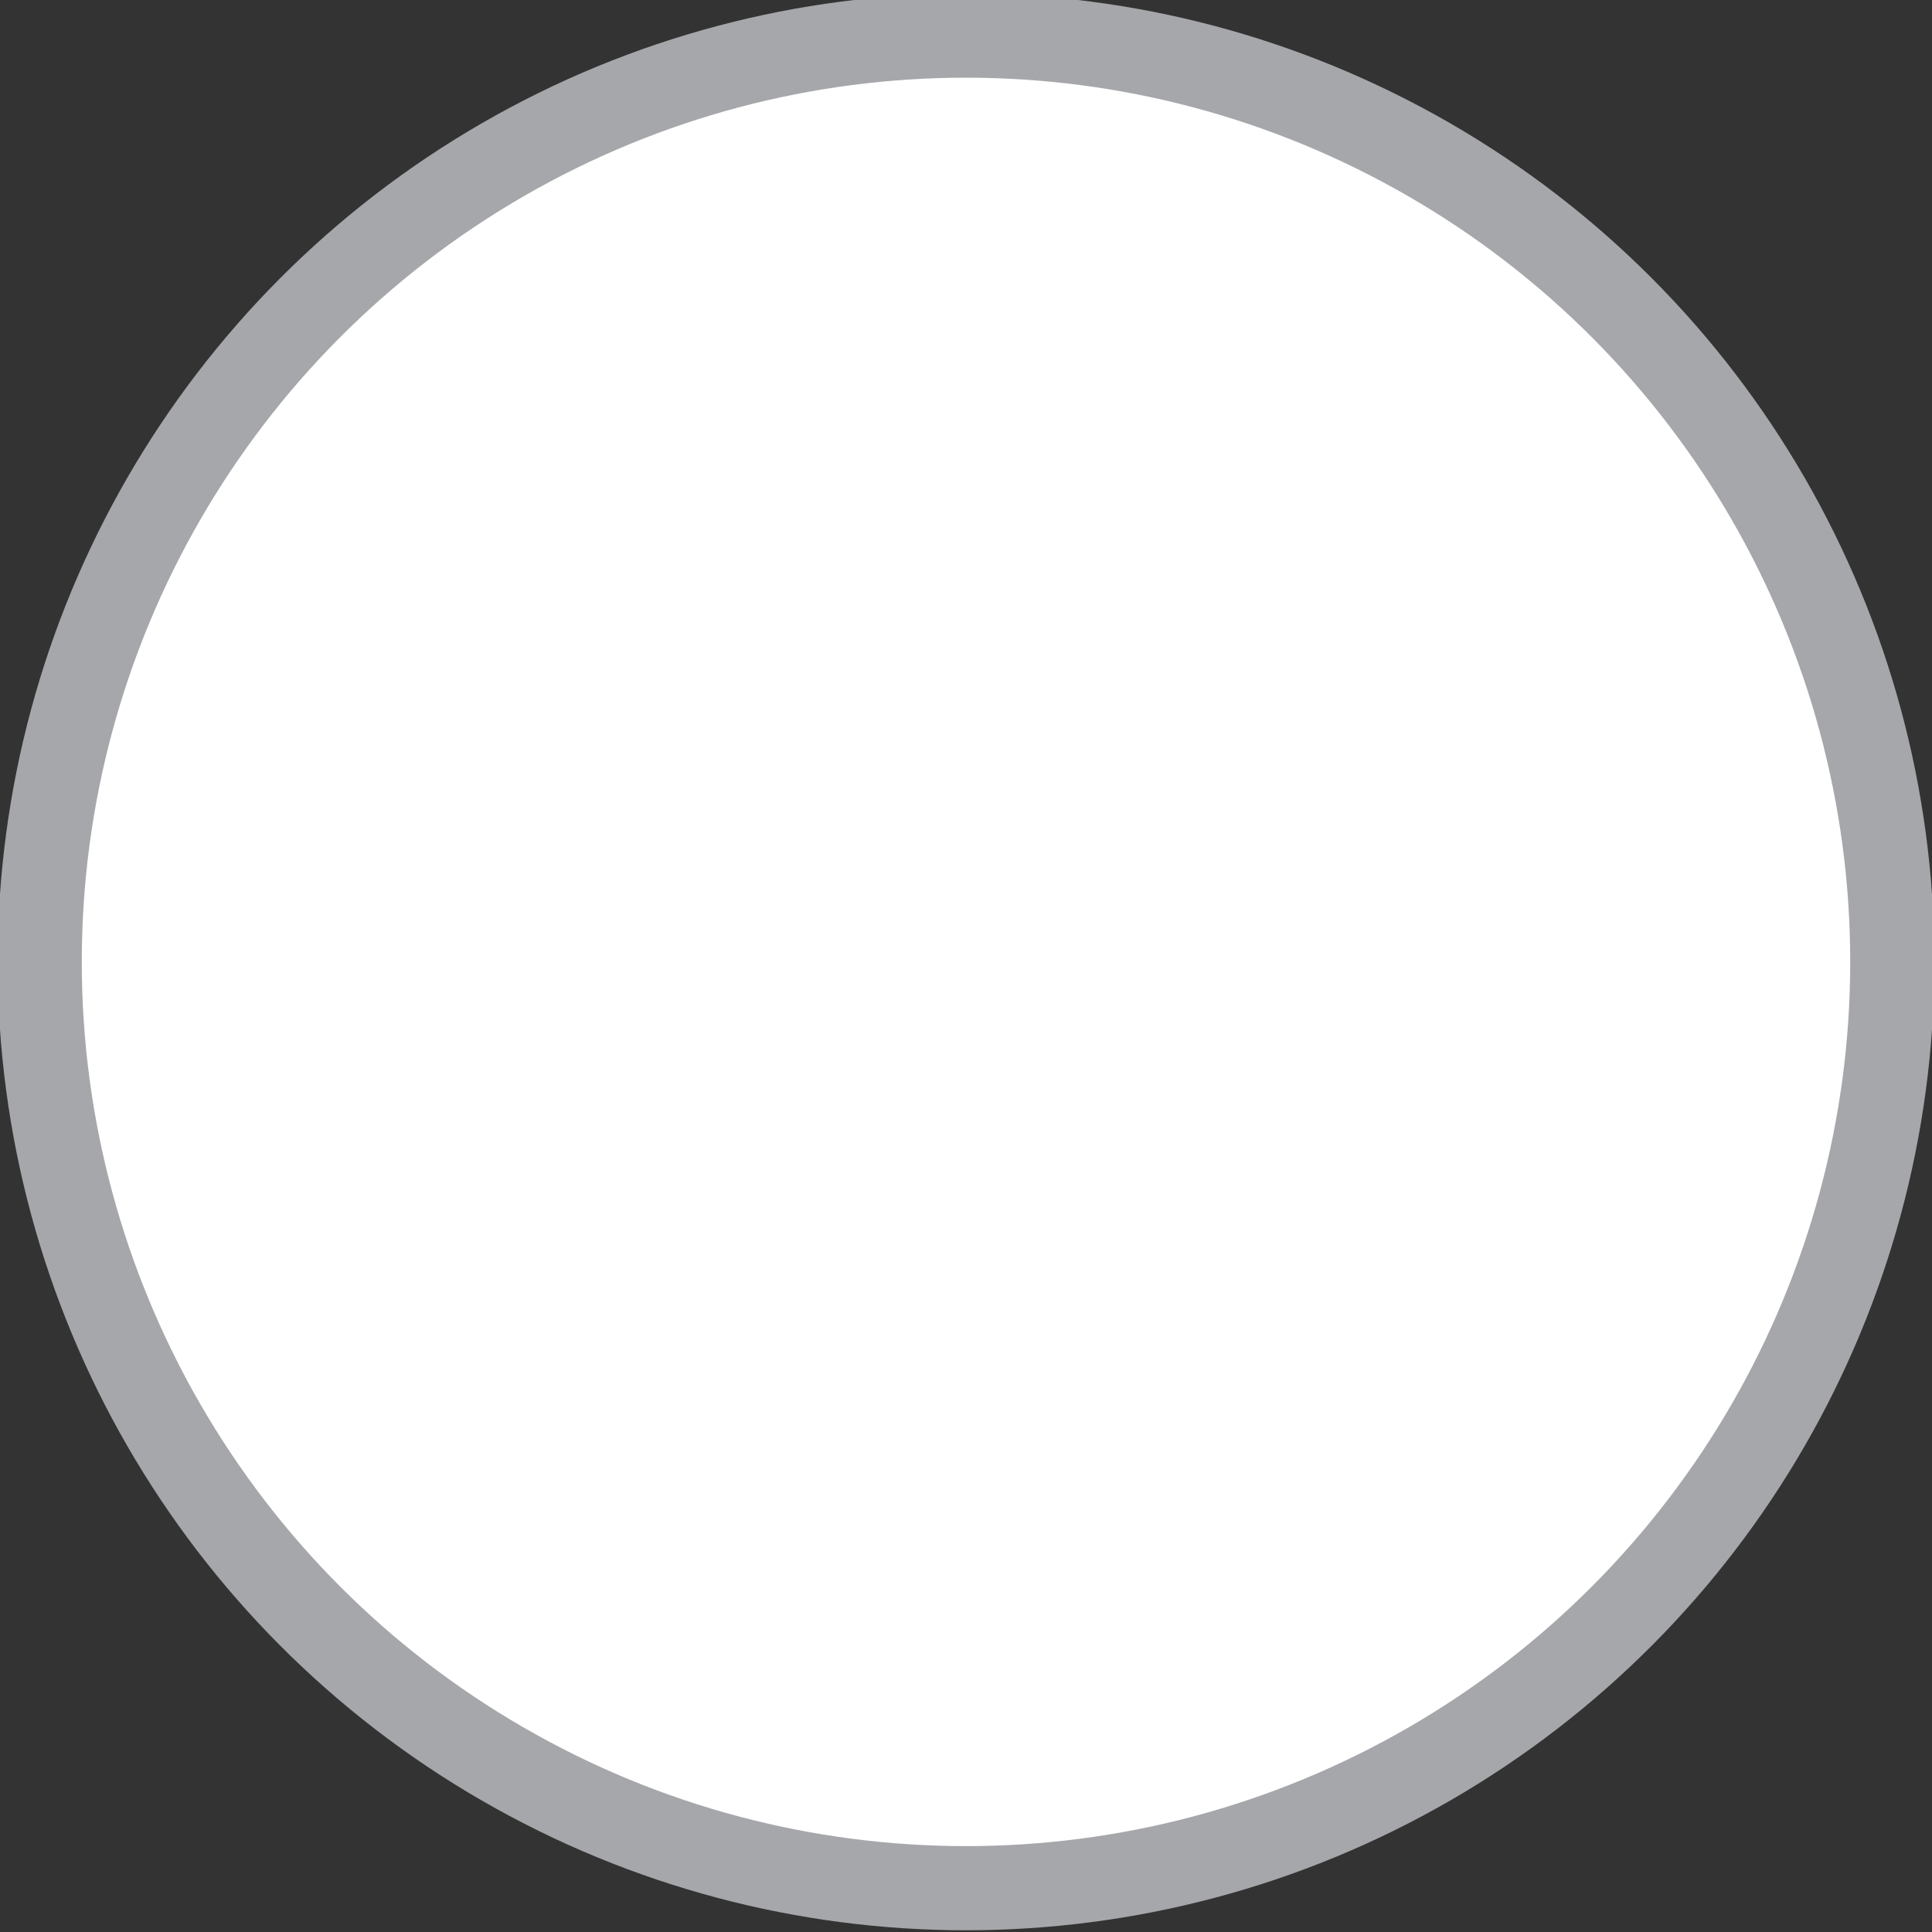 <?xml version="1.0" encoding="utf-8"?>
<!-- Generator: Adobe Illustrator 23.0.0, SVG Export Plug-In . SVG Version: 6.00 Build 0)  -->
<svg version="1.1" id="图层_1" xmlns="http://www.w3.org/2000/svg" xmlns:xlink="http://www.w3.org/1999/xlink" x="0px" y="0px"
	 viewBox="0 0 14.6 14.6" style="enable-background:new 0 0 14.6 14.6;" xml:space="preserve" width="16px" height="16px">
<rect x="0" y="0" width="14.6" height="14.6" fill="#333333" stroke="none"/>
<style type="text/css">
	.st0{fill:#FFFFFF;stroke:#A6A7AA;stroke-width:0.636;}
</style>
<g id="unradio" transform="translate(-427.4 -713.531)">
	<g id="Radio-Button">
		<circle id="Outer-Circle-2" class="st0" cx="434.7" cy="720.8" r="7"/>
	</g>
</g>
</svg>
